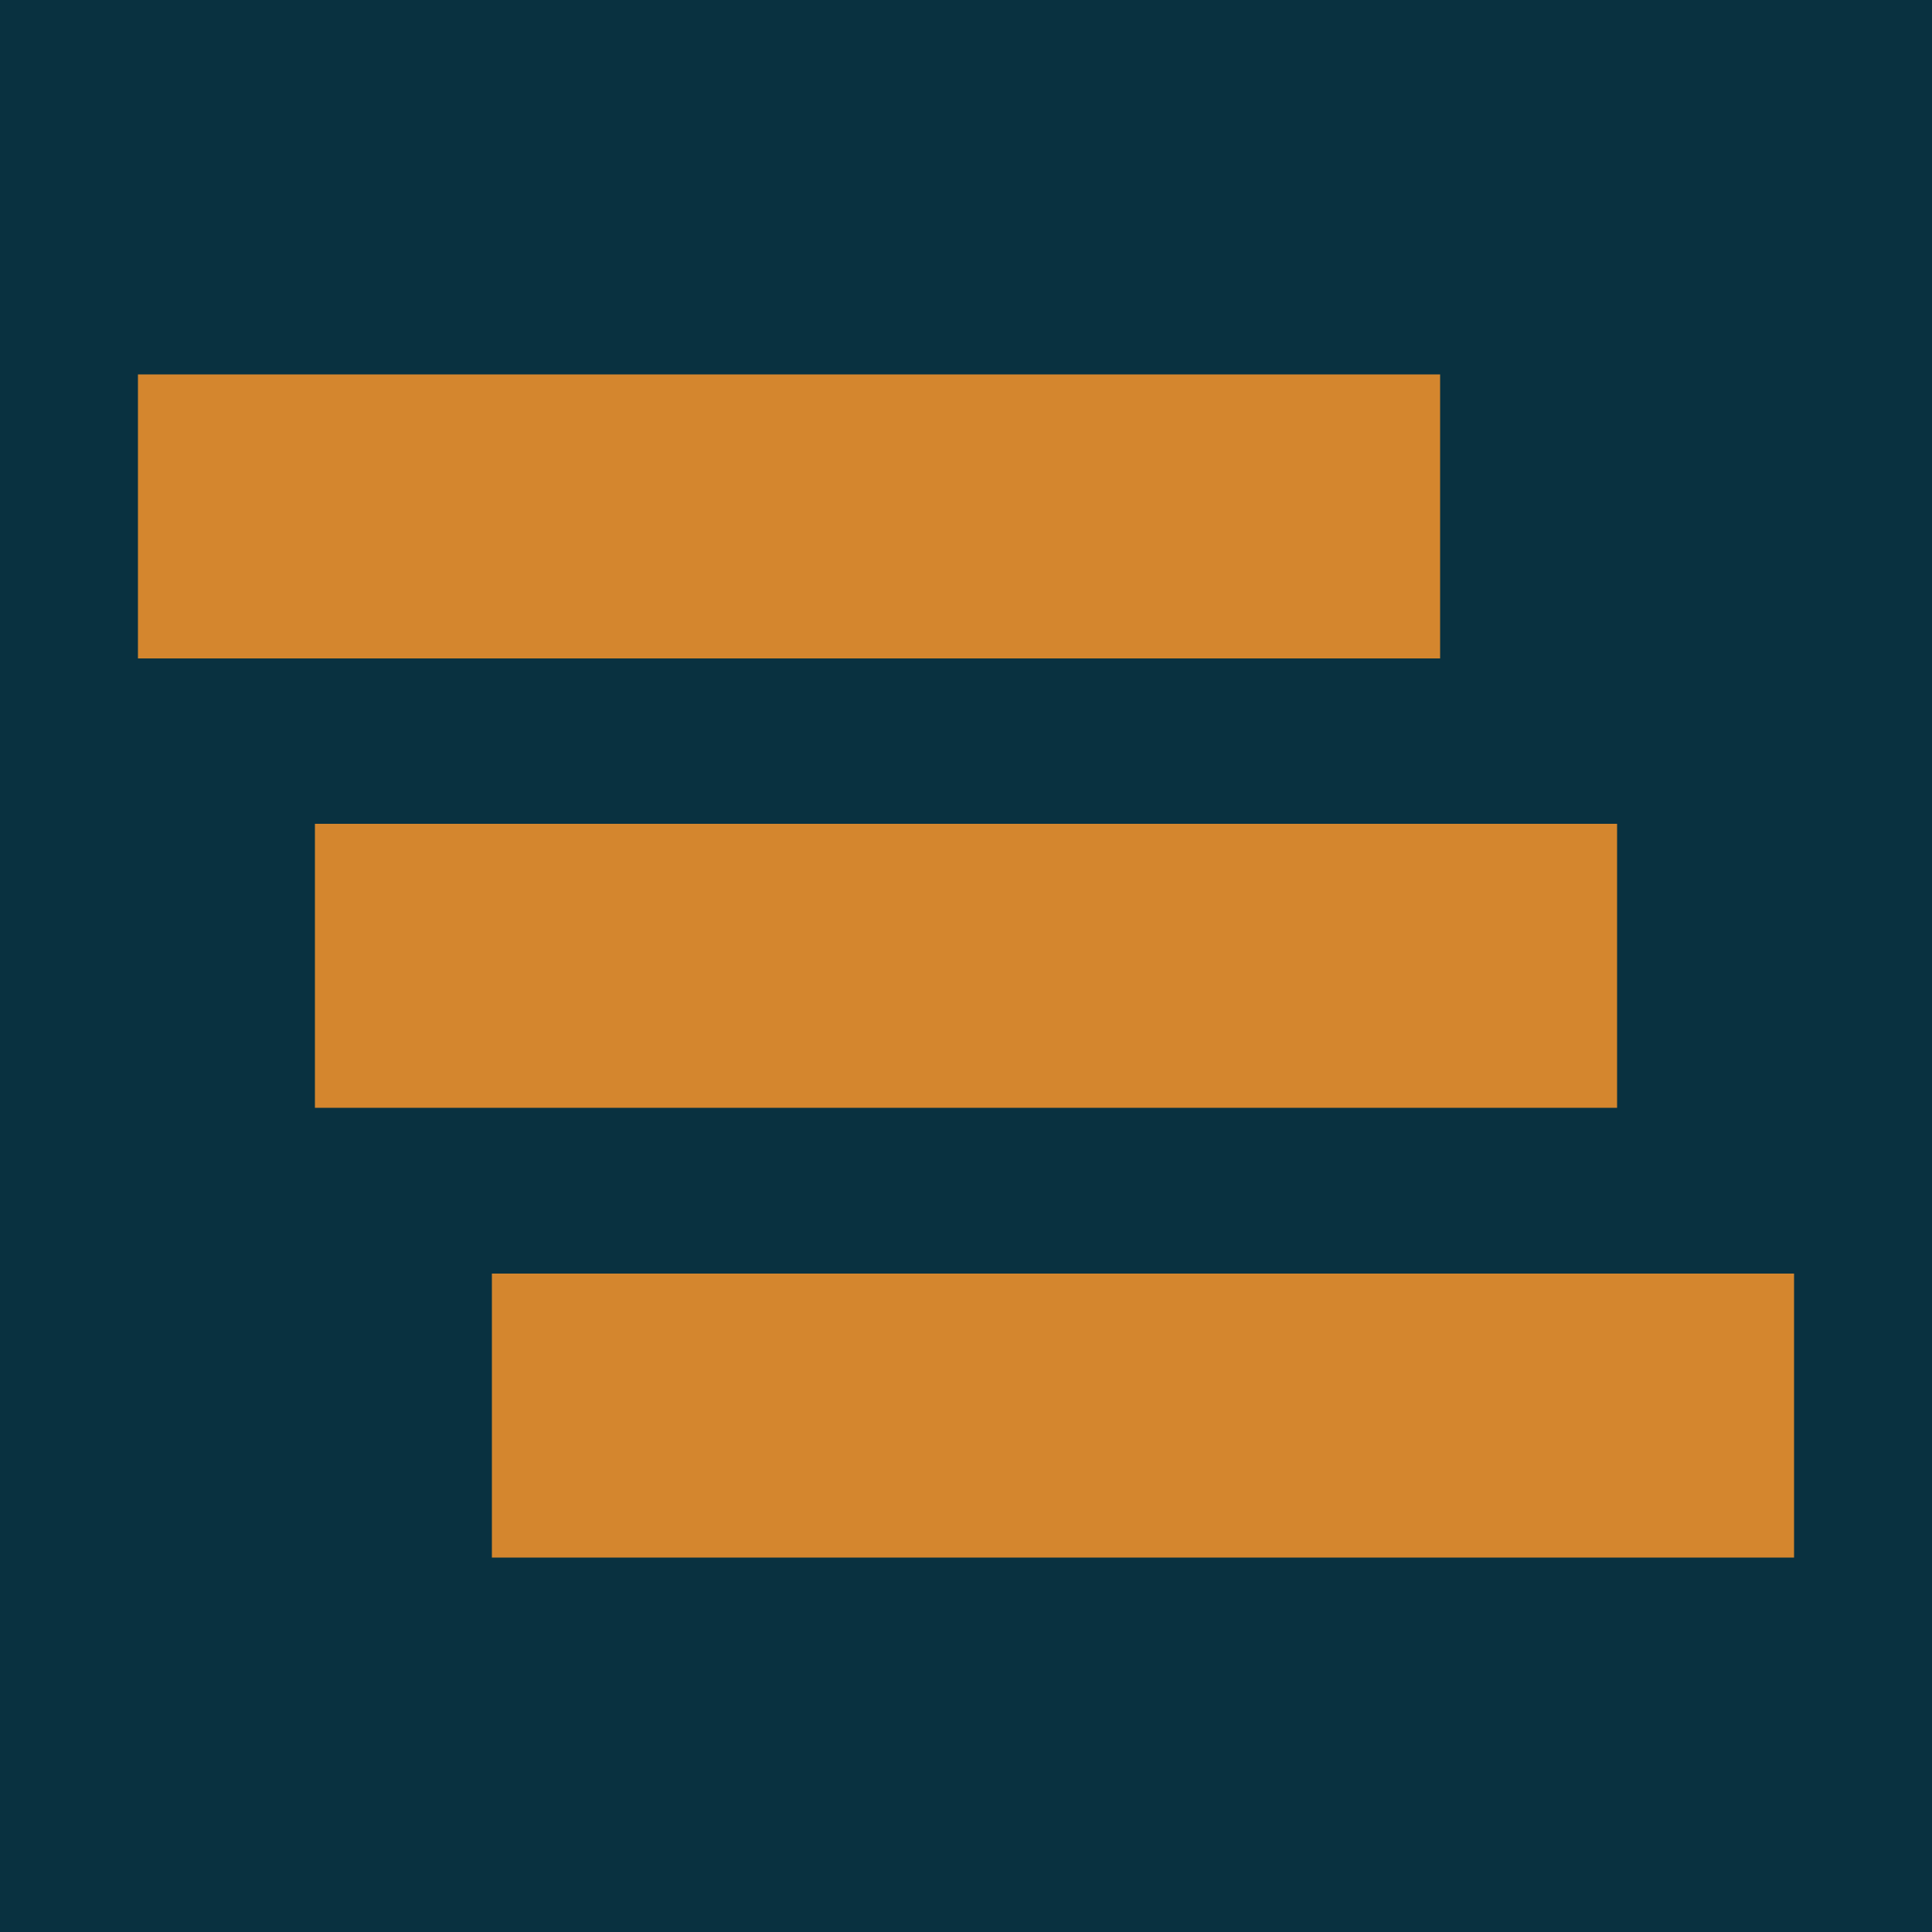 <?xml version="1.0" encoding="UTF-8"?>
<svg id="Laag_1" xmlns="http://www.w3.org/2000/svg" version="1.1" viewBox="0 0 500 500">
  <!-- Generator: Adobe Illustrator 29.5.1, SVG Export Plug-In . SVG Version: 2.1.0 Build 141)  -->
  <rect width="500" height="500" fill="#093140"/>
  <rect x="81.5" y="213.2" width="337" height="73.5" fill="#d4862e"/>
  <rect x="127.3" y="329.6" width="337" height="73.5" fill="#d4862e"/>
  <rect x="35.7" y="96.9" width="337" height="73.5" fill="#d4862e"/>
</svg>